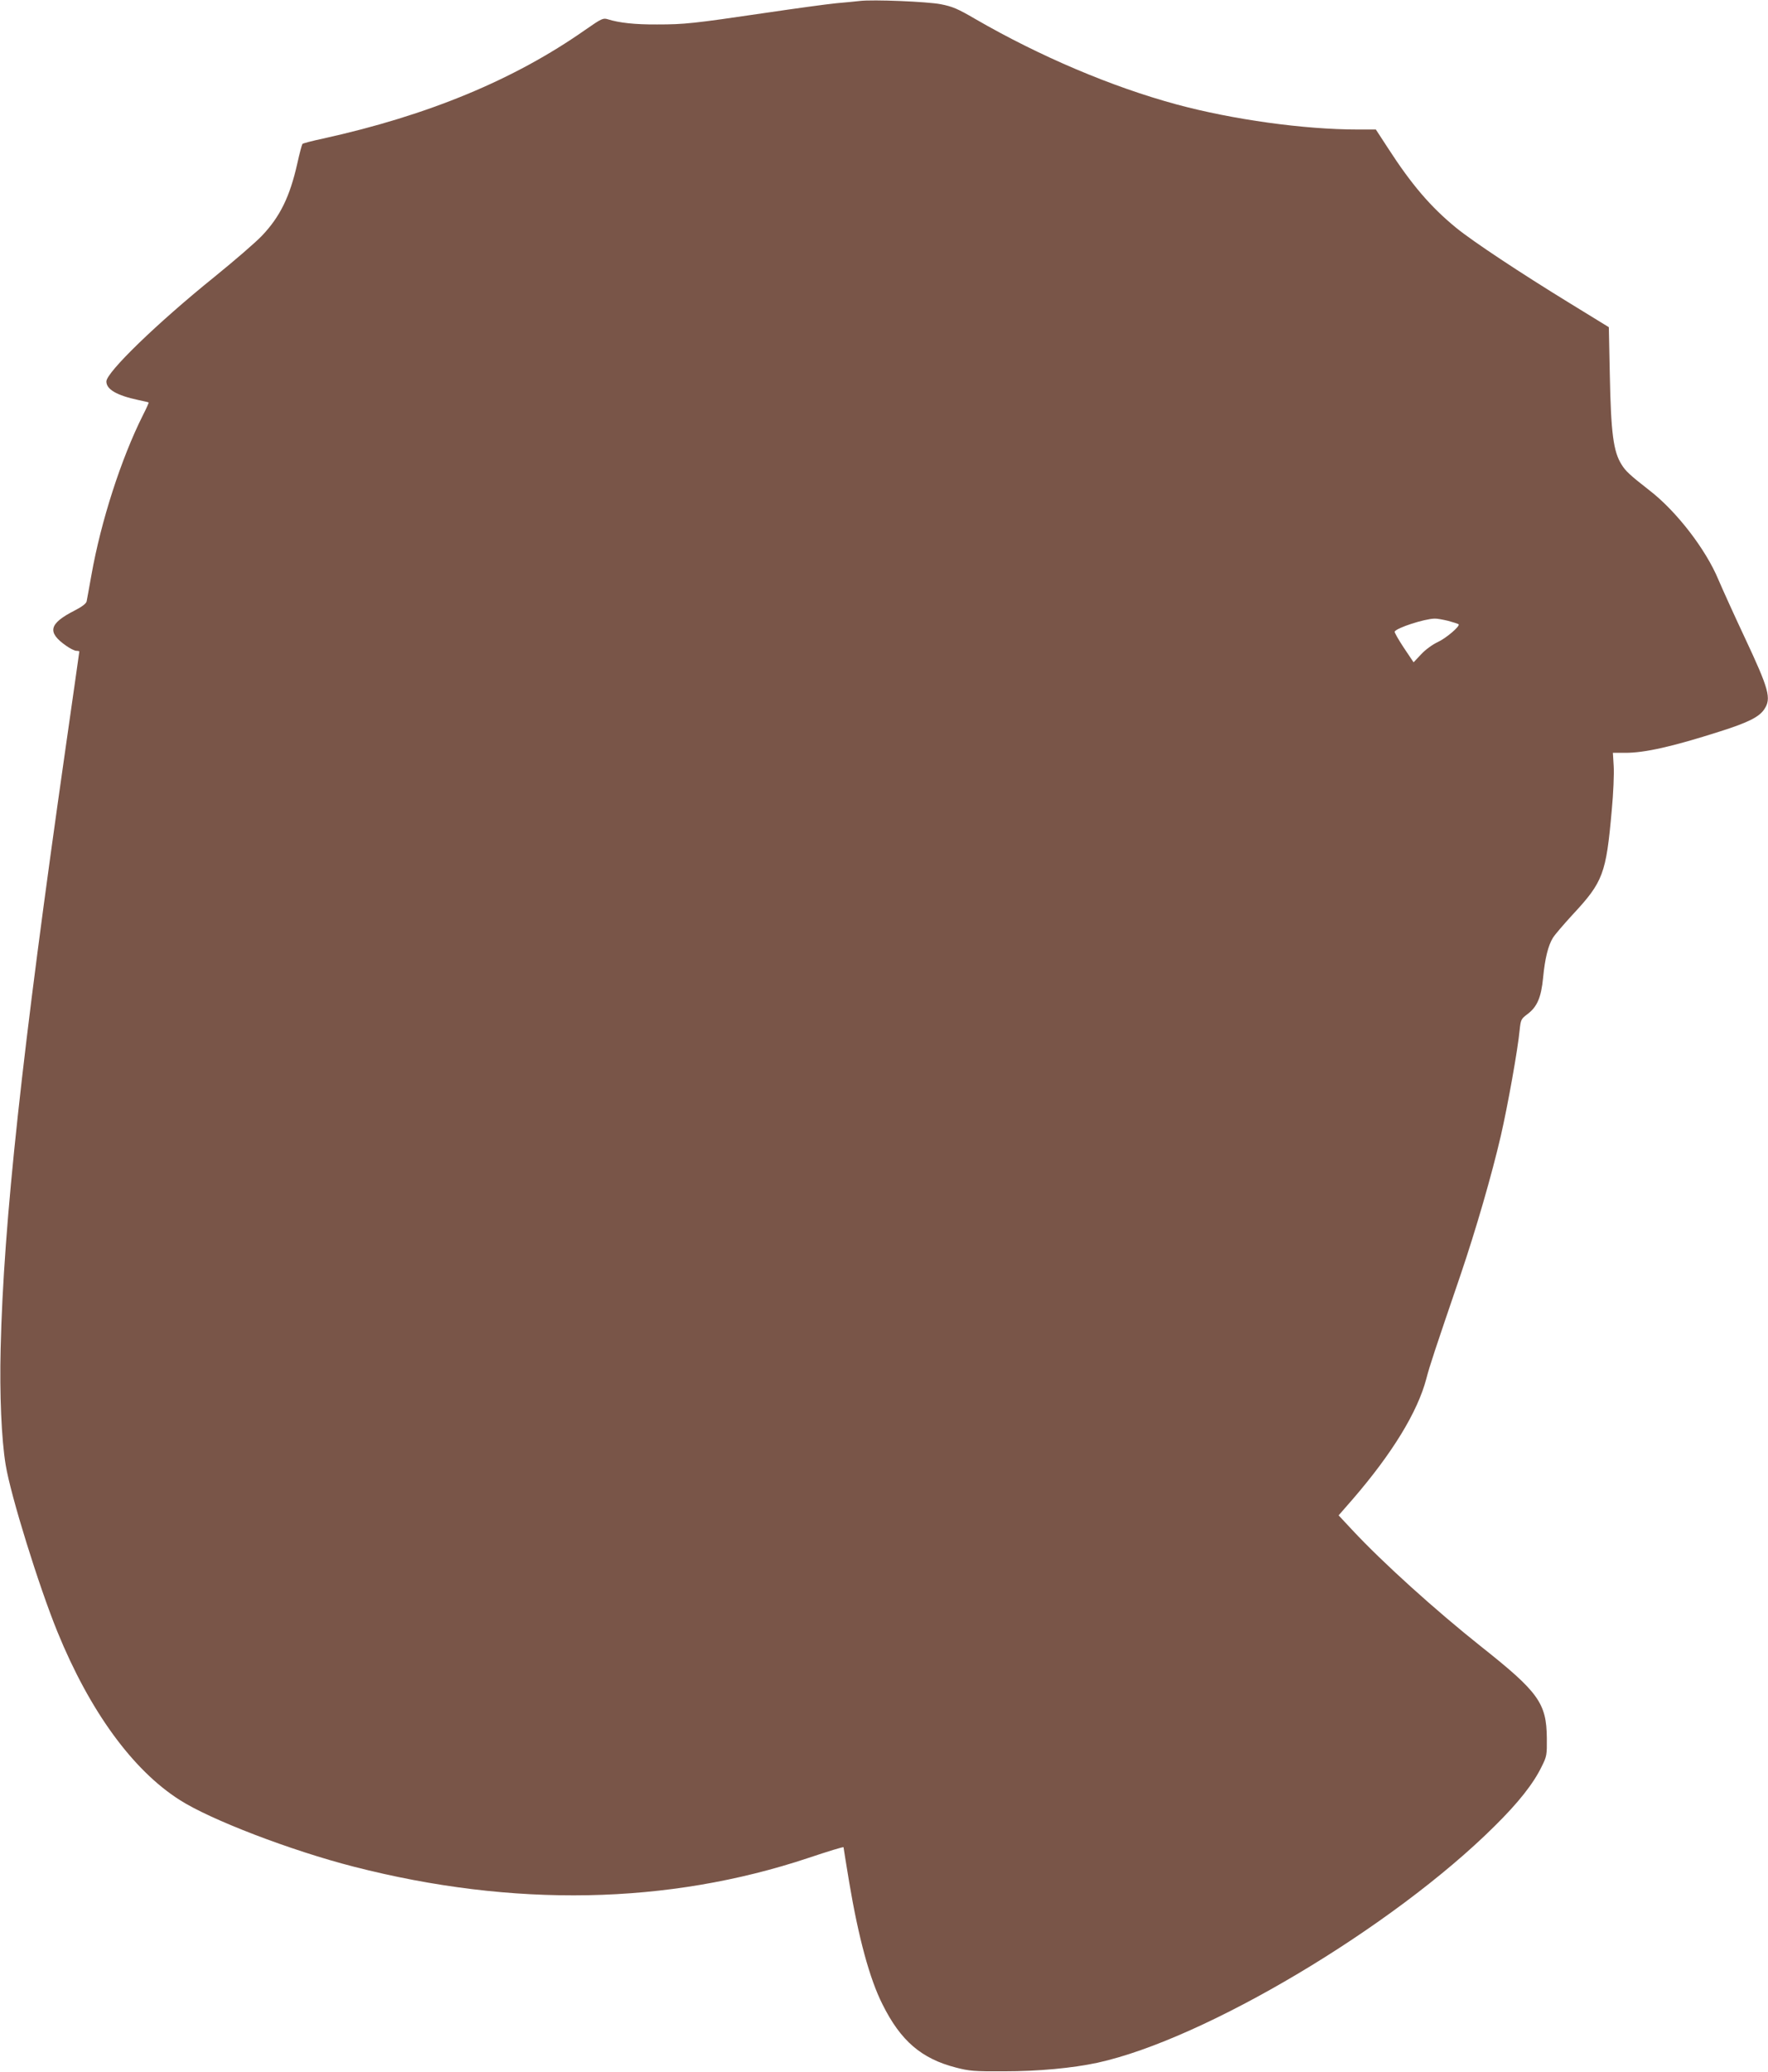 <?xml version="1.0" standalone="no"?>
<!DOCTYPE svg PUBLIC "-//W3C//DTD SVG 20010904//EN"
 "http://www.w3.org/TR/2001/REC-SVG-20010904/DTD/svg10.dtd">
<svg version="1.0" xmlns="http://www.w3.org/2000/svg"
 width="1092pt" height="1280pt" viewBox="0 0 1092 1280"
 preserveAspectRatio="xMidYMid meet">
<g transform="translate(0,1280) scale(0.1,-0.1)"
fill="#795548" stroke="none">
<path d="M5310 12794 c-19 -2 -84 -9 -145 -14 -60 -6 -258 -33 -440 -60 -443
-65 -496 -71 -666 -71 -138 -1 -235 10 -305 32 -29 9 -38 5 -140 -66 -439
-308 -970 -528 -1619 -671 -66 -14 -123 -29 -127 -33 -3 -3 -18 -58 -32 -122
-46 -204 -106 -327 -218 -445 -39 -41 -170 -154 -292 -253 -357 -288 -668
-590 -669 -647 0 -49 63 -86 198 -115 33 -7 61 -13 63 -15 2 -1 -14 -37 -36
-80 -134 -268 -258 -652 -317 -984 -14 -80 -28 -154 -30 -165 -3 -13 -29 -33
-72 -55 -161 -82 -174 -135 -54 -219 24 -17 52 -31 63 -31 10 0 18 -2 18 -4 0
-1 -38 -270 -85 -597 -270 -1887 -383 -2932 -401 -3709 -7 -283 5 -560 31
-718 31 -190 205 -750 320 -1032 199 -488 464 -853 755 -1038 190 -122 685
-312 1075 -412 985 -253 1941 -235 2808 54 119 40 217 70 217 66 0 -3 16 -100
35 -216 58 -345 127 -599 206 -755 112 -225 240 -335 454 -390 81 -21 111 -24
295 -23 216 0 425 20 579 53 662 145 1823 836 2452 1461 148 146 240 263 291
368 32 64 33 72 32 177 -2 215 -52 284 -404 563 -284 226 -608 518 -800 724
l-82 88 89 102 c243 282 399 537 453 743 20 78 51 171 211 640 95 280 193 618
249 860 43 187 105 534 116 652 7 65 9 69 47 98 61 45 86 103 98 226 11 117
31 199 61 247 11 18 65 81 119 140 191 205 209 253 244 647 10 105 15 227 12
273 l-5 82 78 0 c119 0 289 38 580 131 177 56 245 90 277 138 45 67 30 122
-122 446 -62 132 -134 291 -161 354 -78 188 -259 423 -426 552 -122 95 -148
120 -172 159 -51 80 -66 195 -73 557 l-6 292 -241 148 c-305 187 -598 381
-701 465 -158 129 -277 268 -424 496 l-73 112 -111 0 c-333 0 -772 61 -1120
155 -402 109 -844 297 -1242 527 -111 65 -143 78 -215 92 -82 16 -419 30 -500
20z m3635 -3829 c33 -9 61 -18 64 -21 11 -11 -78 -87 -129 -110 -32 -15 -75
-46 -102 -75 l-47 -50 -61 91 c-33 50 -58 94 -56 99 15 24 182 78 246 80 14 1
52 -6 85 -14z"/>
</g>
</svg>
